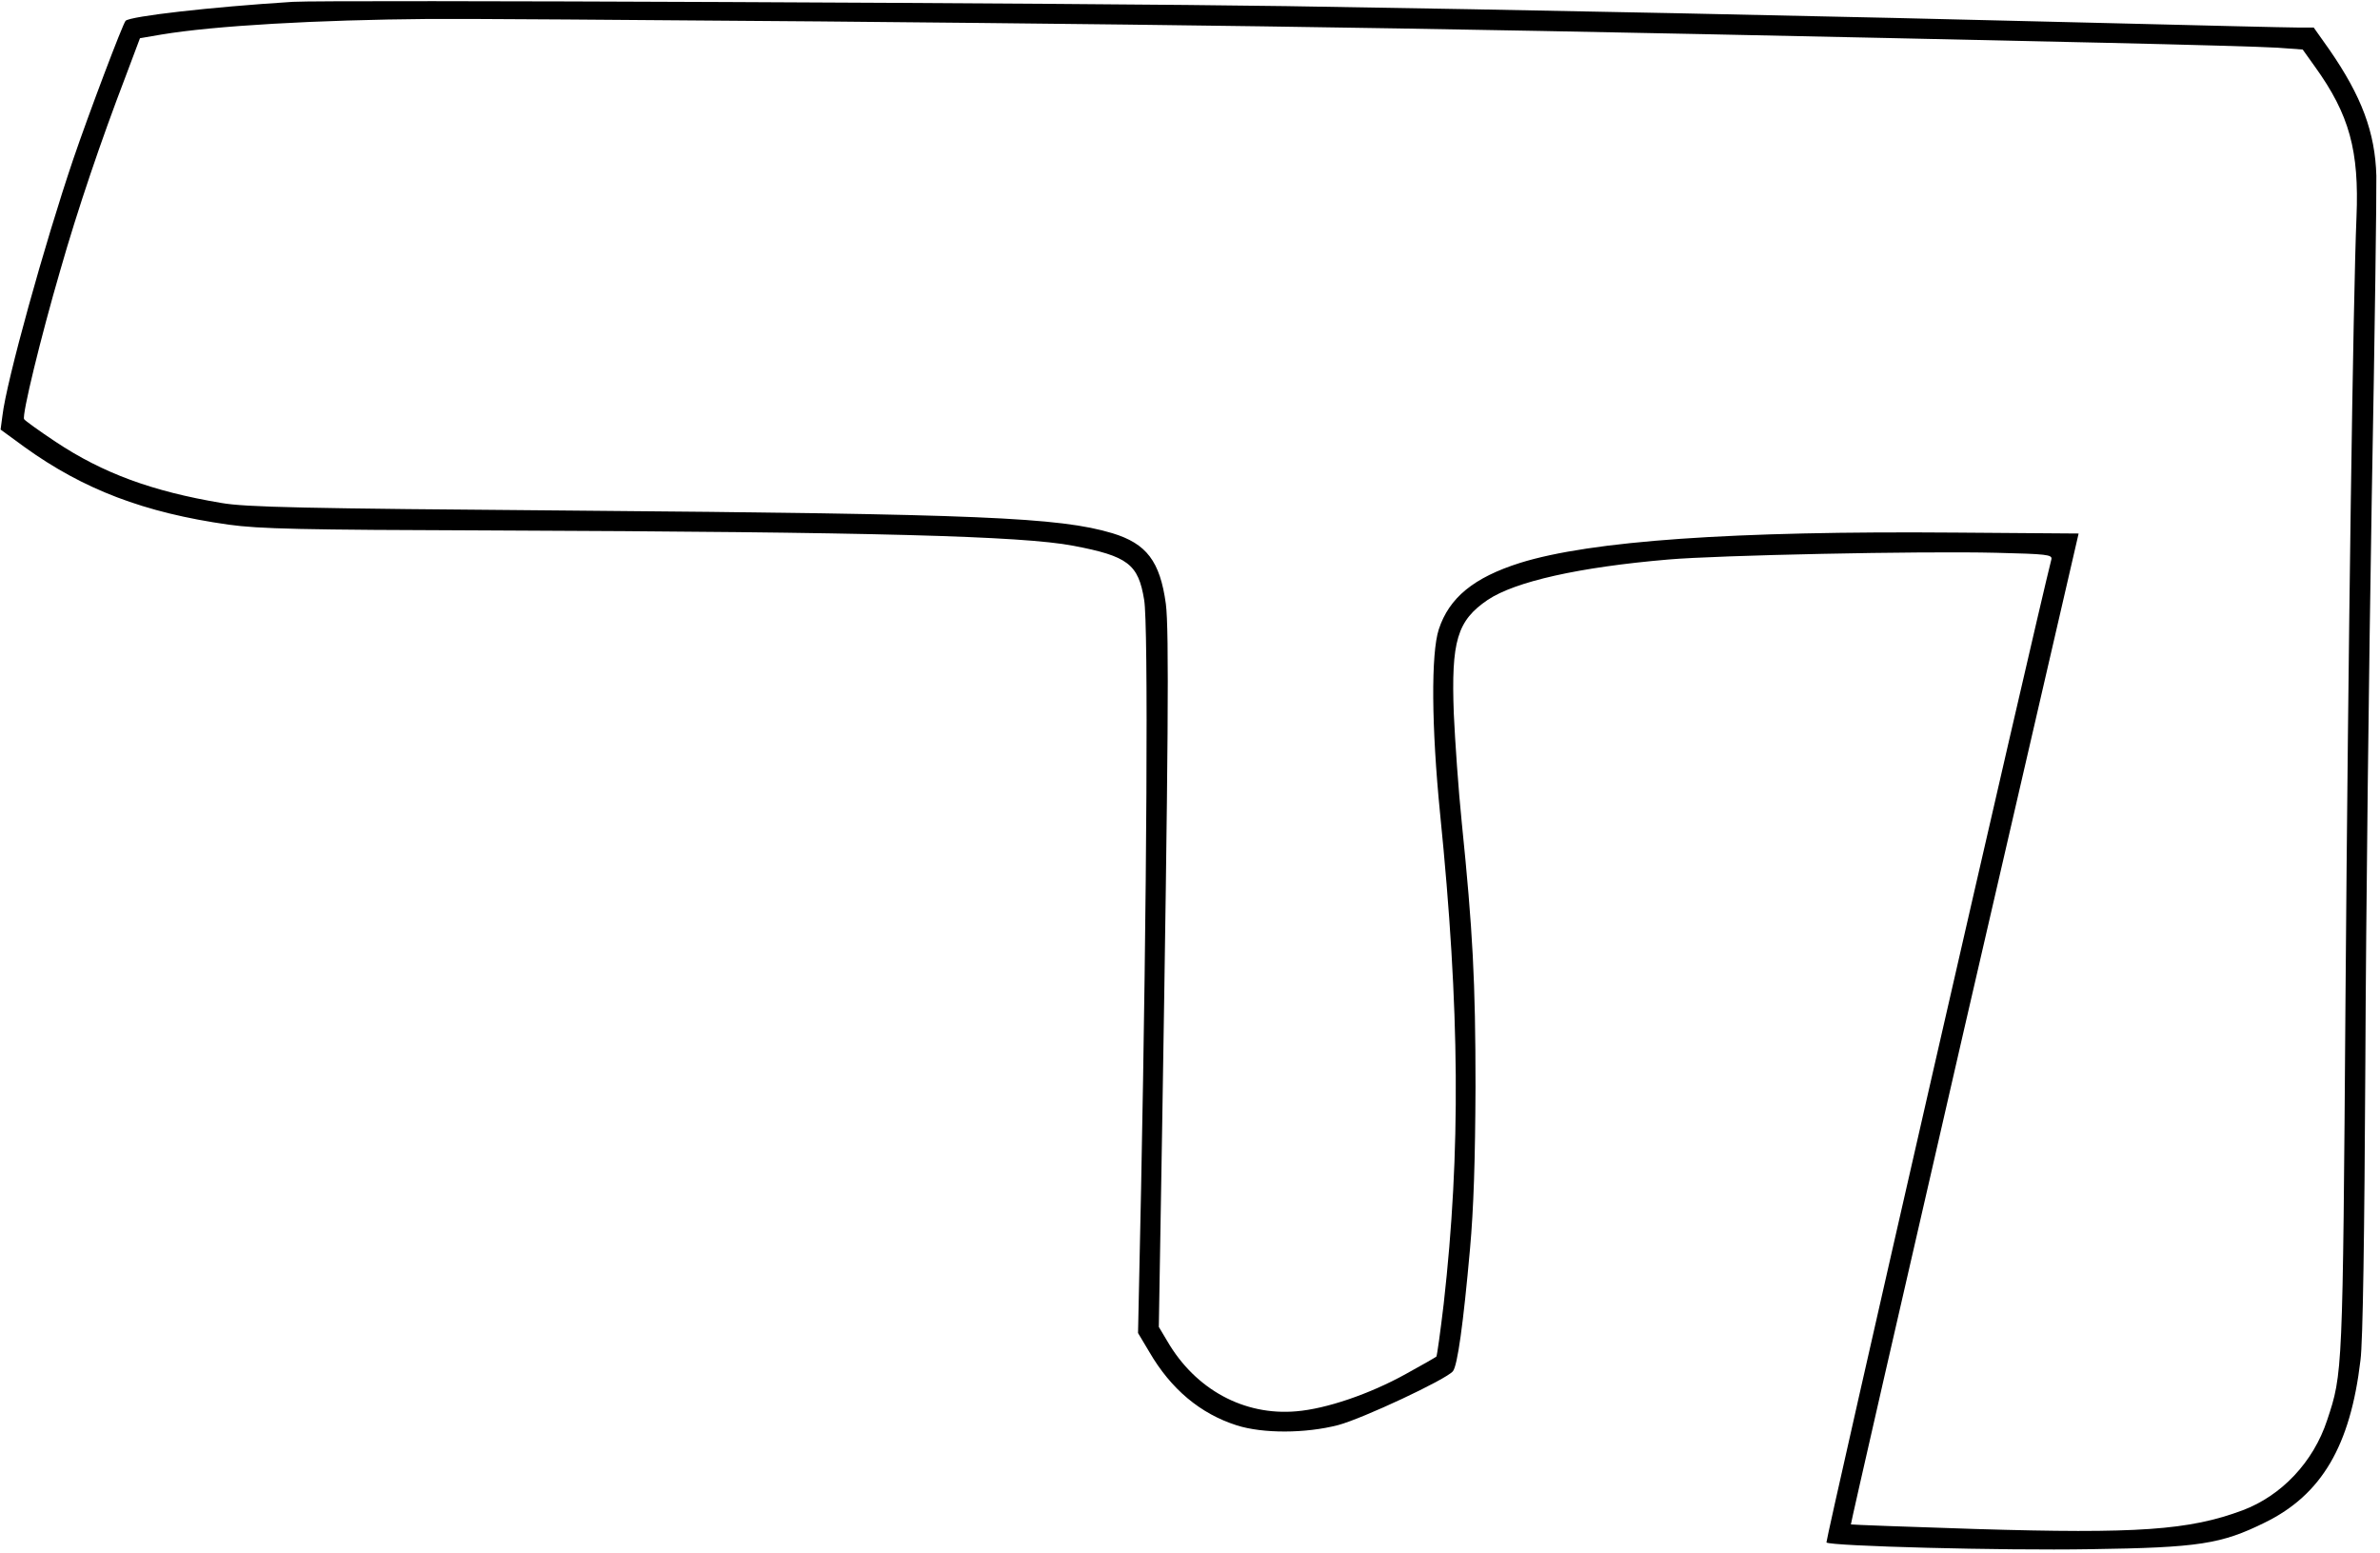 <?xml version="1.0" encoding="UTF-8" standalone="yes"?>
<svg version="1.0" xmlns="http://www.w3.org/2000/svg" width="205.601mm" height="134.148mm" viewBox="0 0 778 508" preserveAspectRatio="xMidYMid meet">
  <g transform="translate(0,508) scale(0.1,-0.1)" fill="#000000" stroke="none">
    <path d="M955 5074 c-270 -17 -531 -47 -547 -62 -9 -9 -121 -305 -171 -452
-94 -277 -219 -727 -232 -840 l-6 -45 78 -57 c193 -139 392 -215 668 -254 101
-14 234 -17 860 -19 1251 -5 1735 -18 1903 -50 179 -34 213 -60 232 -177 14
-78 9 -968 -10 -1925 l-10 -473 37 -62 c71 -122 167 -202 286 -240 85 -27 224
-27 332 1 79 21 353 149 375 176 15 18 34 154 56 400 12 133 17 292 18 530 0
344 -9 512 -45 865 -11 107 -22 267 -26 355 -9 239 11 305 111 373 90 60 298
107 591 132 160 14 824 28 1073 22 164 -4 183 -6 180 -21 -54 -213 -740 -3212
-736 -3216 12 -12 577 -27 863 -22 356 5 429 17 571 87 186 91 280 251 313
531 8 60 13 409 16 974 2 484 12 1317 21 1850 10 534 16 1006 15 1050 -4 142
-48 260 -154 413 l-51 72 -55 0 c-31 0 -319 7 -641 15 -861 22 -1938 44 -2665
55 -664 10 -3144 21 -3250 14z m1720 -64 c1515 -14 2137 -24 4210 -70 264 -6
517 -13 562 -16 l83 -6 40 -56 c113 -157 145 -275 136 -492 -11 -261 -27
-1393 -36 -2560 -9 -1223 -9 -1222 -60 -1375 -45 -137 -149 -247 -277 -295
-174 -65 -345 -77 -872 -61 -223 7 -407 14 -409 15 -1 2 166 732 371 1622
l374 1619 -401 3 c-731 6 -1195 -27 -1426 -99 -152 -48 -232 -114 -266 -217
-26 -79 -24 -320 4 -602 65 -643 68 -1107 12 -1604 -11 -93 -22 -171 -24 -173
-2 -2 -47 -28 -100 -57 -119 -66 -261 -114 -358 -122 -171 -15 -330 71 -422
229 l-28 47 11 658 c20 1231 23 1623 12 1707 -19 139 -63 197 -175 231 -174
52 -435 63 -1766 74 -884 7 -1070 11 -1149 25 -226 38 -387 97 -542 200 -54
36 -100 69 -103 74 -8 12 55 270 118 486 57 200 134 426 214 635 l47 125 70
12 c174 29 509 48 875 51 102 1 676 -3 1275 -8z"/>
  </g>
</svg>
